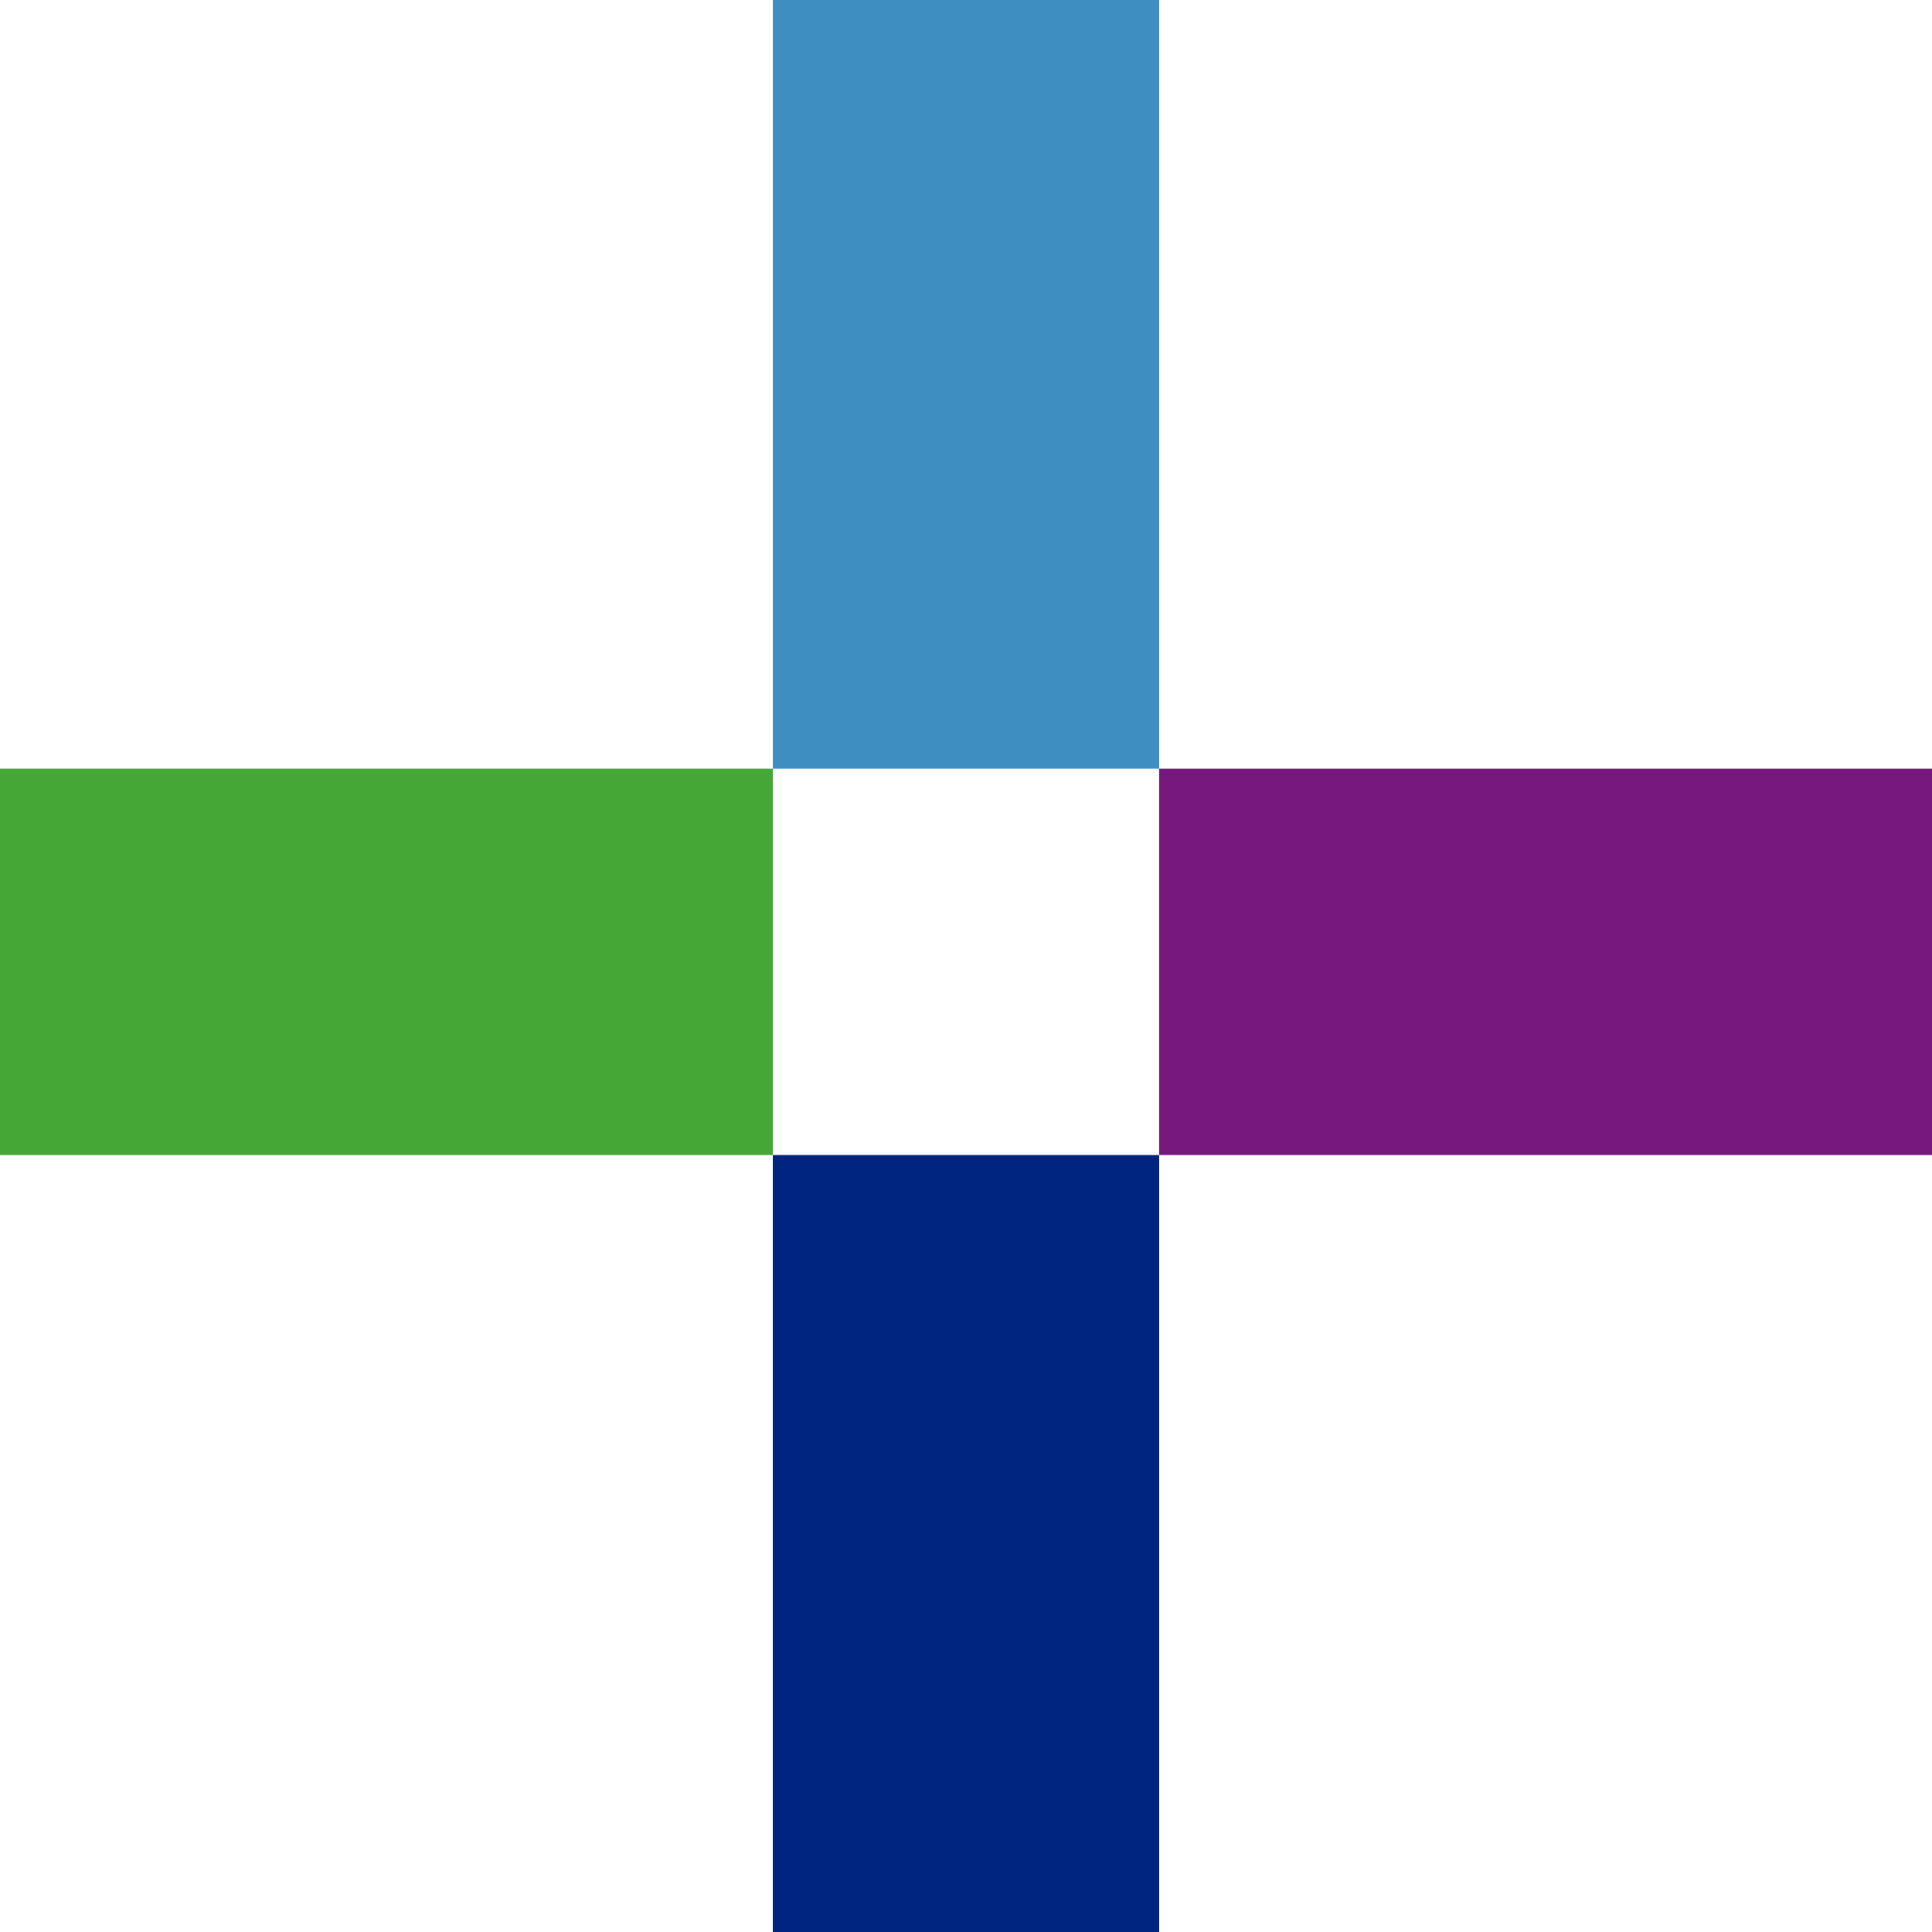 <svg id="Group_52" data-name="Group 52" xmlns="http://www.w3.org/2000/svg" width="98.115" height="98.115" viewBox="0 0 98.115 98.115">
  <rect id="Rectangle_150" data-name="Rectangle 150" width="39.246" height="19.623" transform="translate(0 39.035)" fill="#45a735"/>
  <rect id="Rectangle_151" data-name="Rectangle 151" width="39.246" height="19.623" transform="translate(58.869 39.035)" fill="#76187e"/>
  <rect id="Rectangle_152" data-name="Rectangle 152" width="39.035" height="19.623" transform="translate(58.869 0) rotate(90)" fill="#3f8ec1"/>
  <rect id="Rectangle_153" data-name="Rectangle 153" width="39.457" height="19.623" transform="translate(58.869 58.658) rotate(90)" fill="#002581"/>
</svg>
